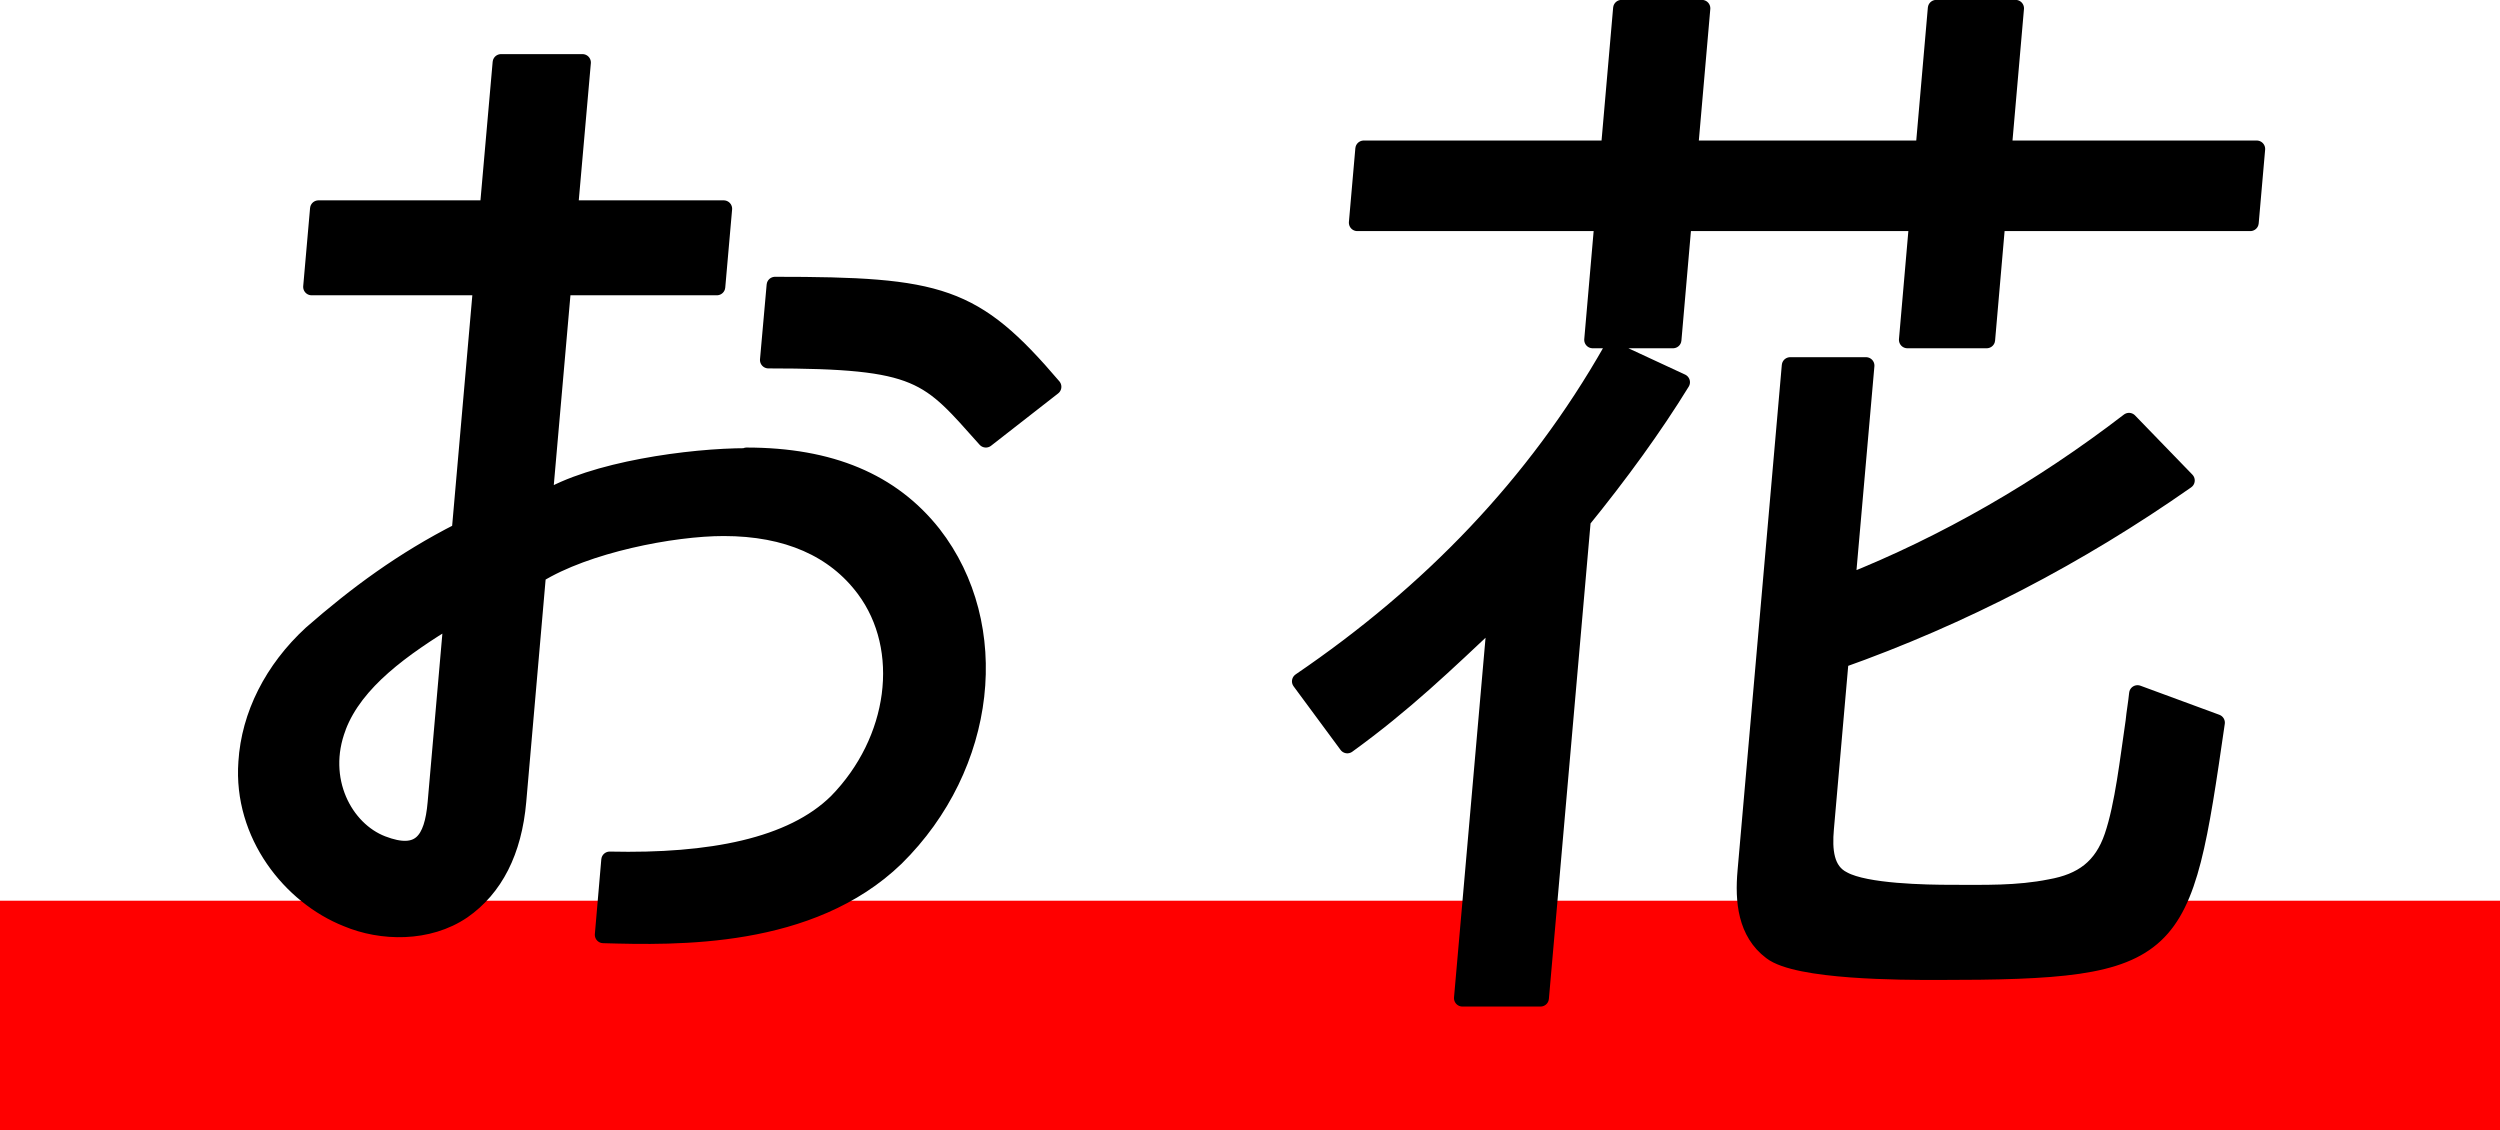 <?xml version="1.0" encoding="UTF-8"?>
<svg id="a" data-name="title_excellence_prize03" xmlns="http://www.w3.org/2000/svg" viewBox="0 0 120.35 54.4">
  <rect y="43.36" width="120.35" height="11.05" style="fill: red;"/>
  <g>
    <path d="M35.94,21.95c4.03,0,6.98,1.24,8.97,3.76,3.43,4.41,2.68,11.17-1.79,15.58-4.11,3.97-10.54,3.81-14.08,3.71l.31-3.6c4.83,.11,8.76-.64,10.94-2.79,2.89-2.95,3.49-7.36,1.33-10.26-1.44-1.93-3.72-2.95-6.78-2.95-2.47,0-6.62,.81-8.96,2.26l-.95,10.91c-.21,2.42-1.12,4.19-2.66,5.26-1.66,1.13-3.91,1.08-5.57,.38-2.7-1.07-5.07-4.03-4.82-7.52,.14-2.26,1.25-4.46,3.12-6.18,2.15-1.88,4.39-3.54,7.15-4.94l1.03-11.76H15l.33-3.76h8.17l.62-7.04h3.92l-.62,7.04h7.42l-.33,3.76h-7.42l-.9,10.26c2.33-1.45,7.06-2.09,9.75-2.09Zm-19.68,13.05c-.97,2.53,.32,4.94,2.14,5.64,1.82,.7,2.43-.16,2.59-1.99l.78-8.92c-2.38,1.45-4.67,3.06-5.51,5.26Zm20.73-17.67l.32-3.6c7.95,0,9.58,.43,13.38,4.89l-3.23,2.52c-2.79-3.12-3.11-3.81-10.47-3.81Z" style="stroke: #000; stroke-linecap: round; stroke-linejoin: round; stroke-width: .81px;"/>
    <path d="M64.86,35.86l-2.26-3.06c6.23-4.24,11.3-9.46,14.99-15.96l3.36,1.56c-1.32,2.15-2.96,4.41-4.83,6.71h.05l-2.01,22.94h-3.76l1.61-18.37c-2.46,2.31-4.4,4.19-7.15,6.18ZM92.62,7.17l.59-6.77h3.82l-.59,6.77h12.2l-.31,3.55h-12.2l-.49,5.64h-3.82l.49-5.64h-11.28l-.49,5.64h-3.87l.49-5.64h-11.82l.31-3.55h11.82l.59-6.77h3.87l-.59,6.77h11.28Zm9.87,13.11l2.76,2.85c-5.21,3.65-10.78,6.55-16.71,8.65h.05l-.71,8.11c-.09,1.02-.02,2.04,.86,2.47,1.08,.59,3.97,.64,5.21,.64,1.56,0,3.17,.05,4.75-.27,1.53-.27,2.5-.97,3.01-2.47,.51-1.5,.75-3.71,1.02-5.53,.04-.43,.13-.91,.17-1.34l3.8,1.4c-1.63,11.23-1.75,11.98-13.46,11.98-1.67,0-6.72,0-7.97-.97-1.21-.91-1.35-2.42-1.22-3.87l2.13-24.33h3.65l-.92,10.47c4.73-1.88,9.31-4.51,13.58-7.79Z" style="stroke: #000; stroke-linecap: round; stroke-linejoin: round; stroke-width: .81px;"/>
  </g>
</svg>